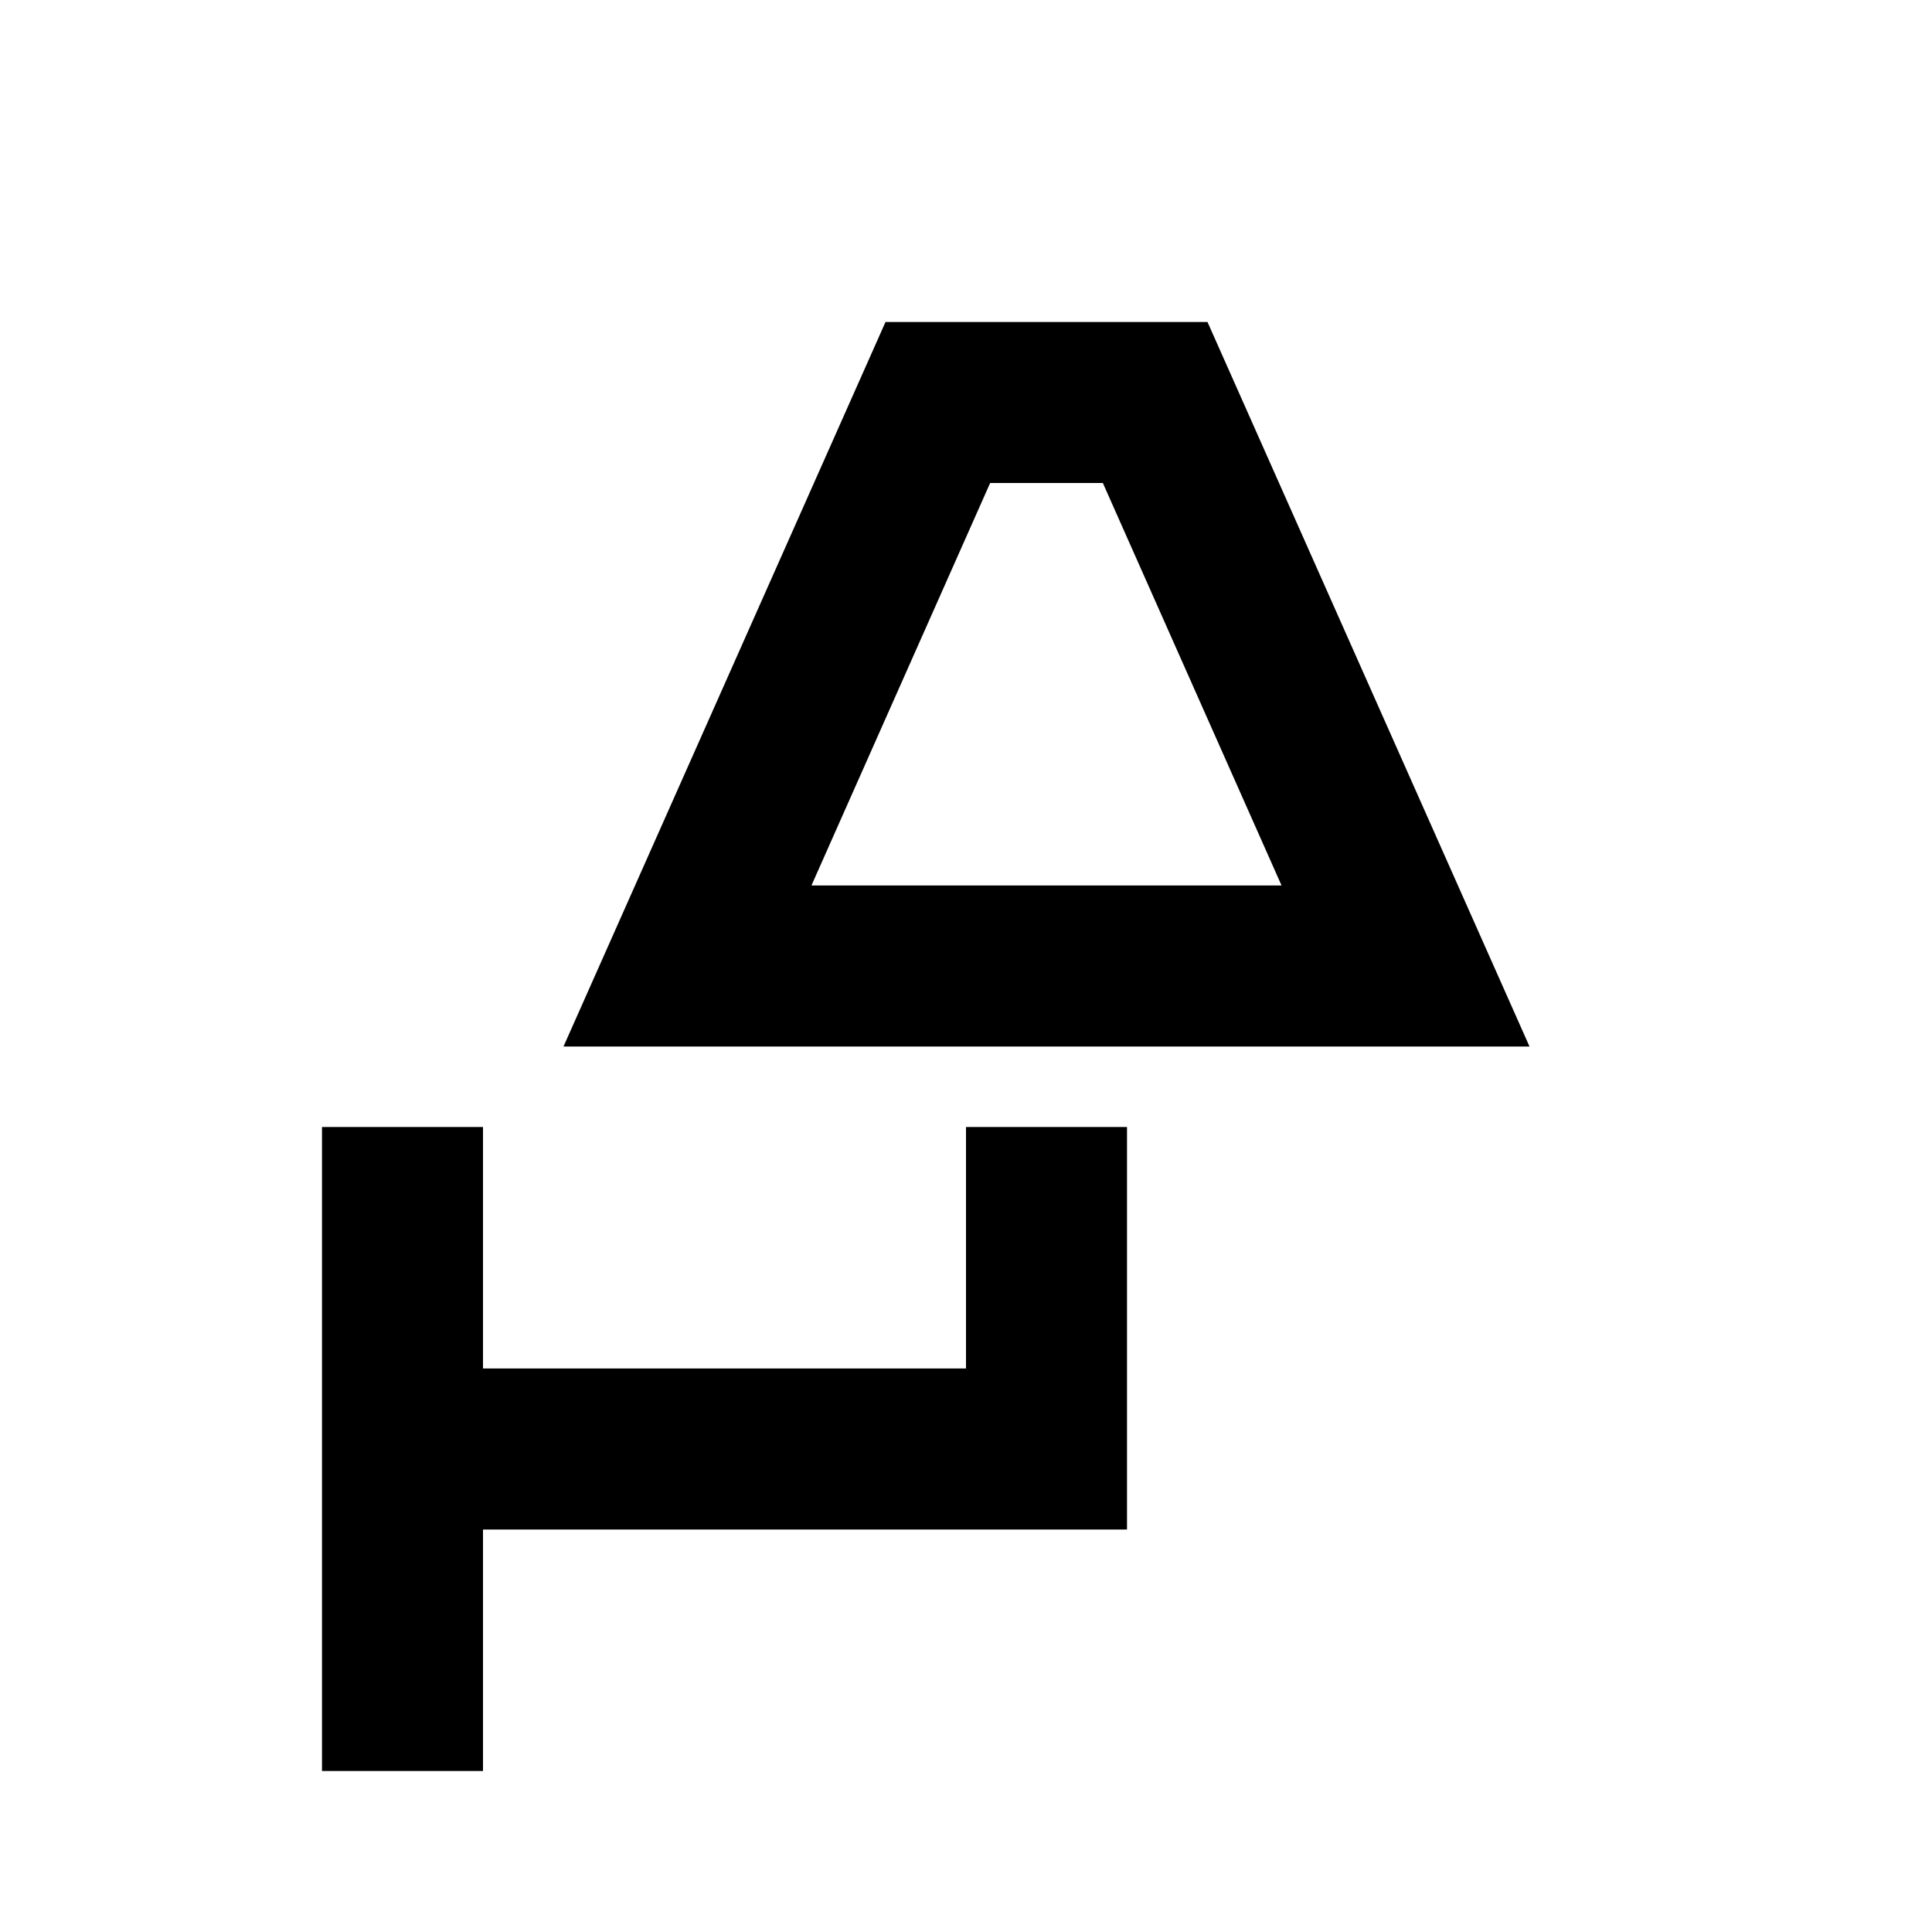 <svg fill="currentColor" xmlns="http://www.w3.org/2000/svg" id="mdi-wall-sconce-outline" viewBox="0 0 24 24"><path d="M13.7 6L15.92 11H10.08L12.3 6H13.7M15 4H11L7 13H19L15 4M4 14V22H6V19H14V14H12V17H6V14H4Z" /></svg>